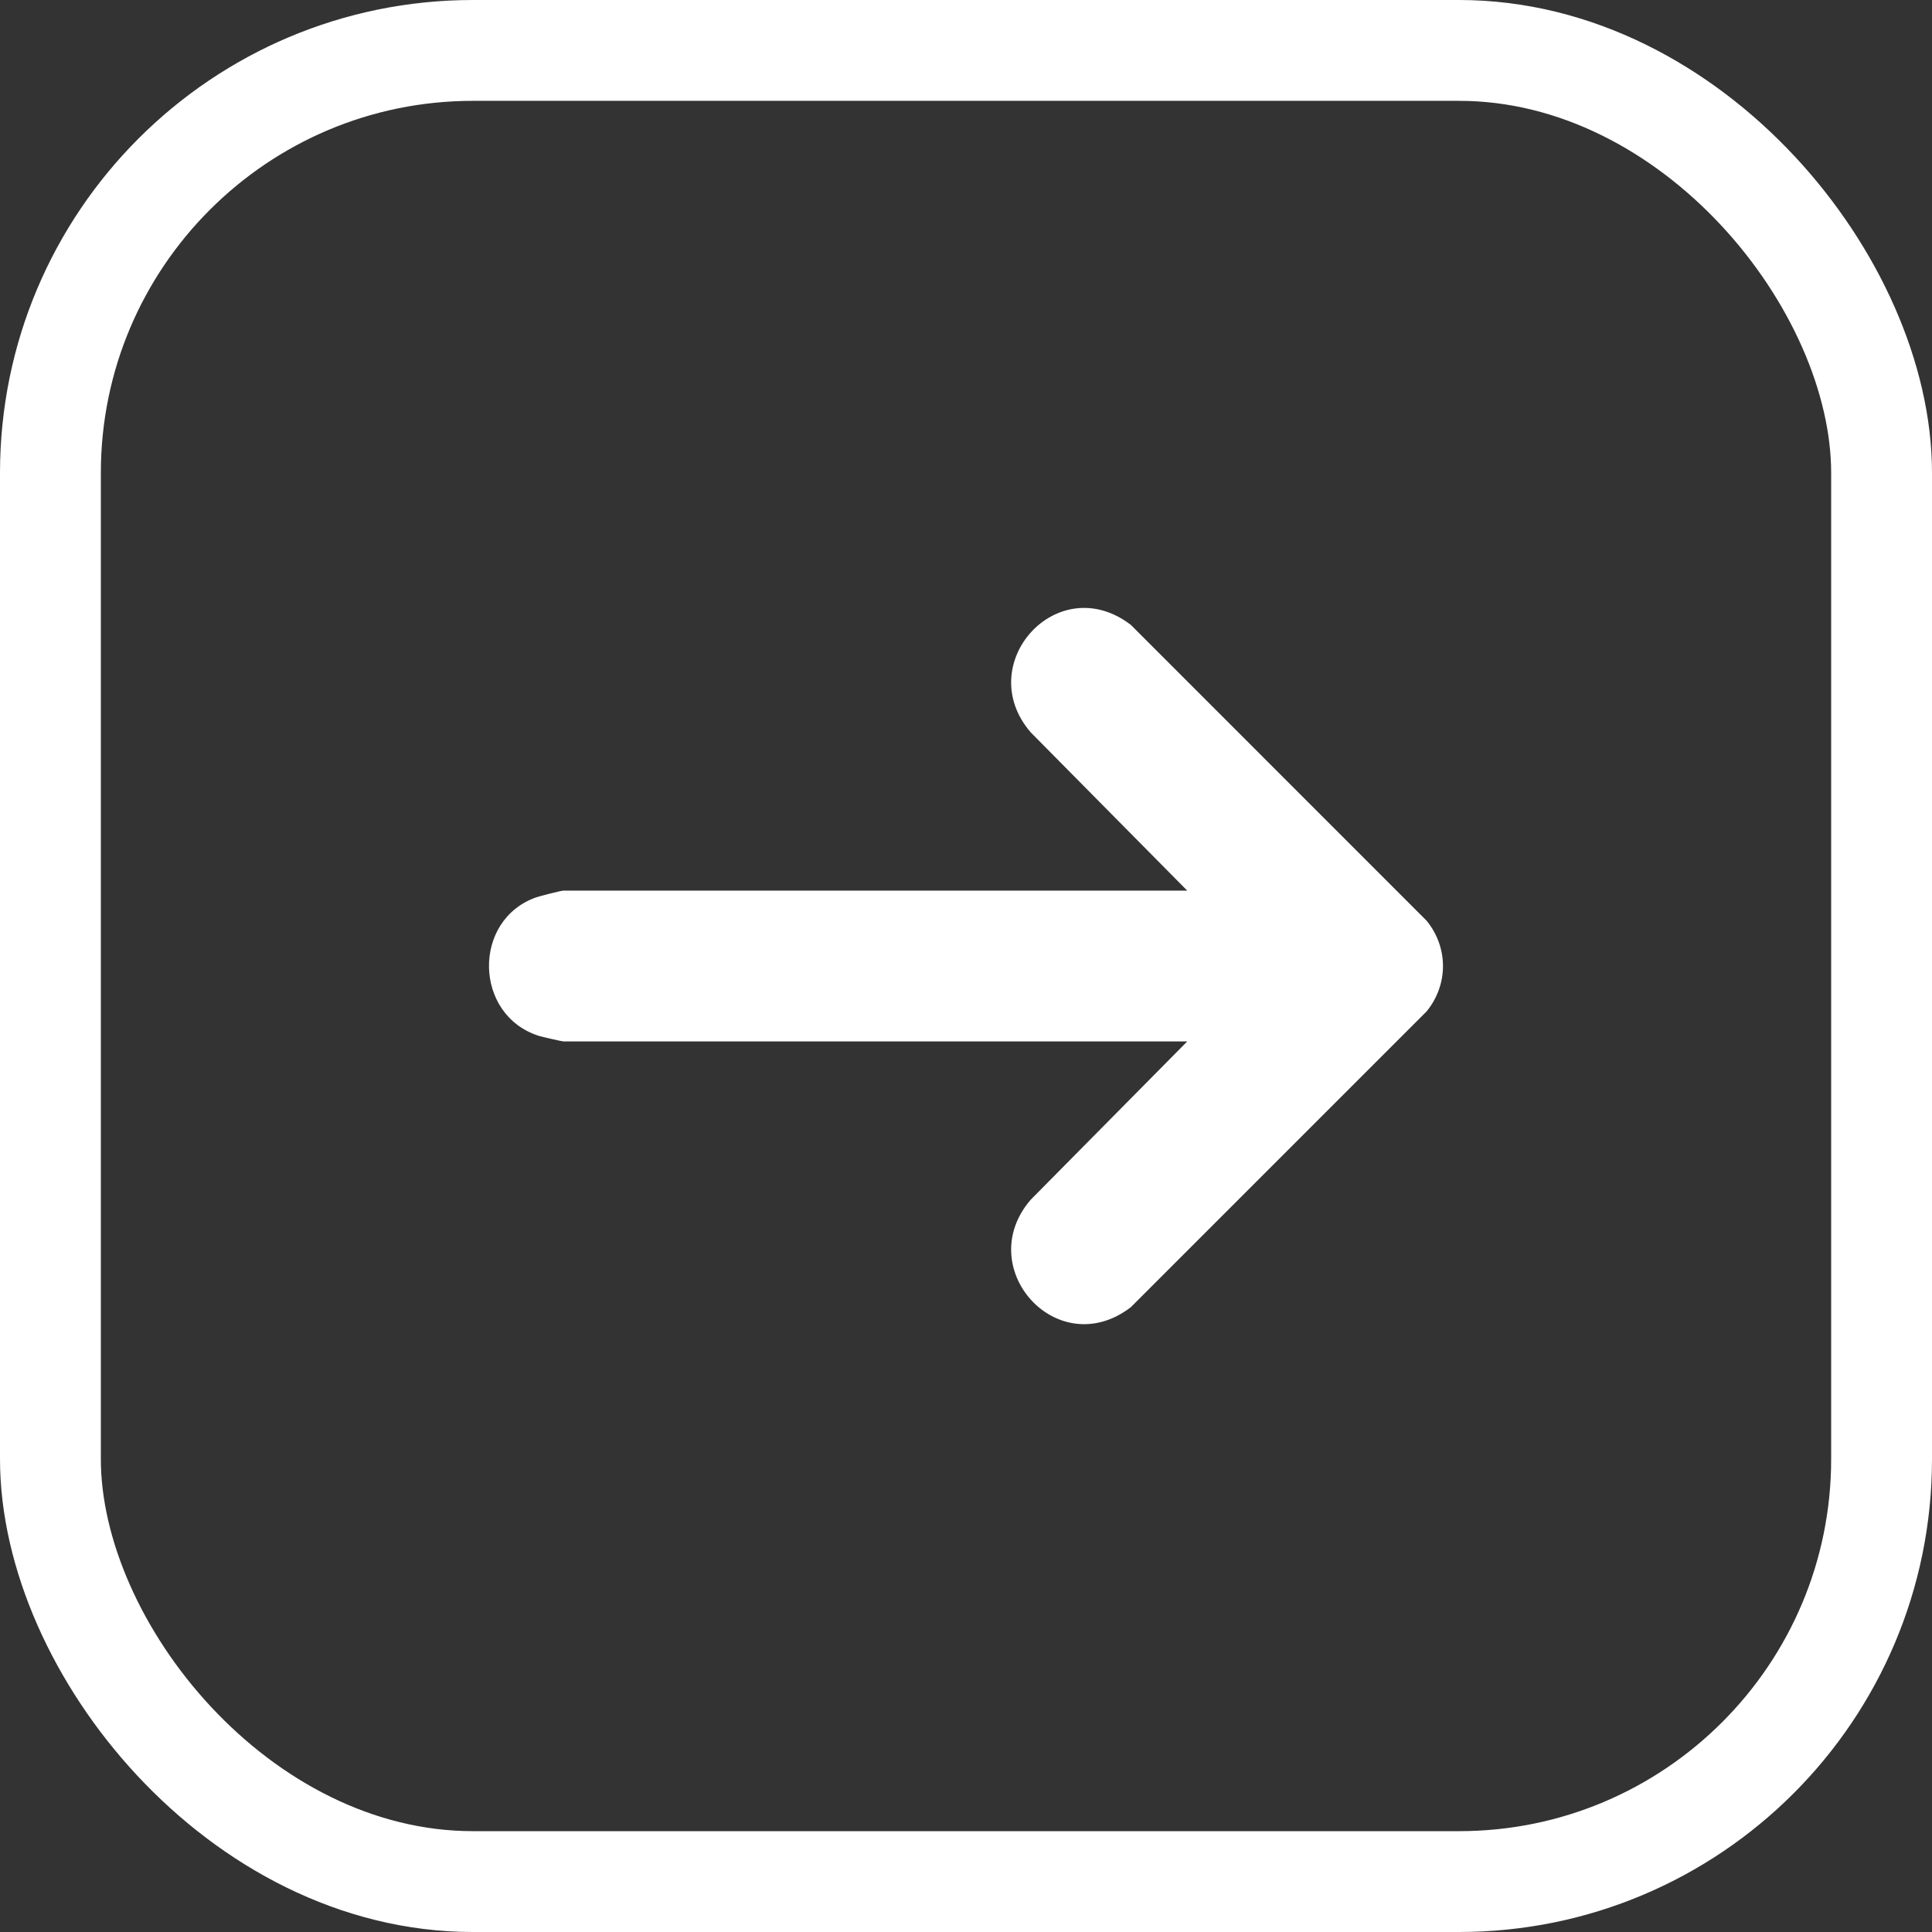 <?xml version="1.0" encoding="UTF-8"?> <svg xmlns="http://www.w3.org/2000/svg" id="Layer_2" data-name="Layer 2" viewBox="0 0 287.38 287.38"><rect x="0" y="0" width="287.38" height="287.38" fill="#333333" stroke="none"/><defs><style> .cls-1 { fill: #fff; } .cls-2 { fill: none; stroke: #fff; stroke-miterlimit: 10; stroke-width: 15px; } </style></defs><g id="Layer_1-2" data-name="Layer 1"><g><path class="cls-1" d="M212.21,150.44l-44.01,44.01c-10.92,8.34-23.63-5.87-14.88-16l23.28-23.54h-92.8c-.19,0-3.22-.69-3.66-.83-9.69-3.1-9.92-17.24-.39-20.6.56-.2,3.73-1,4.05-1h92.8l-23.28-23.54c-8.75-10.13,3.96-24.33,14.88-16l44.01,44.02c3.24,3.98,3.24,9.49,0,13.48Z"></path><rect class="cls-2" x="7.5" y="7.5" width="272.38" height="272.38" rx="62.85" ry="62.85"></rect></g></g></svg> 